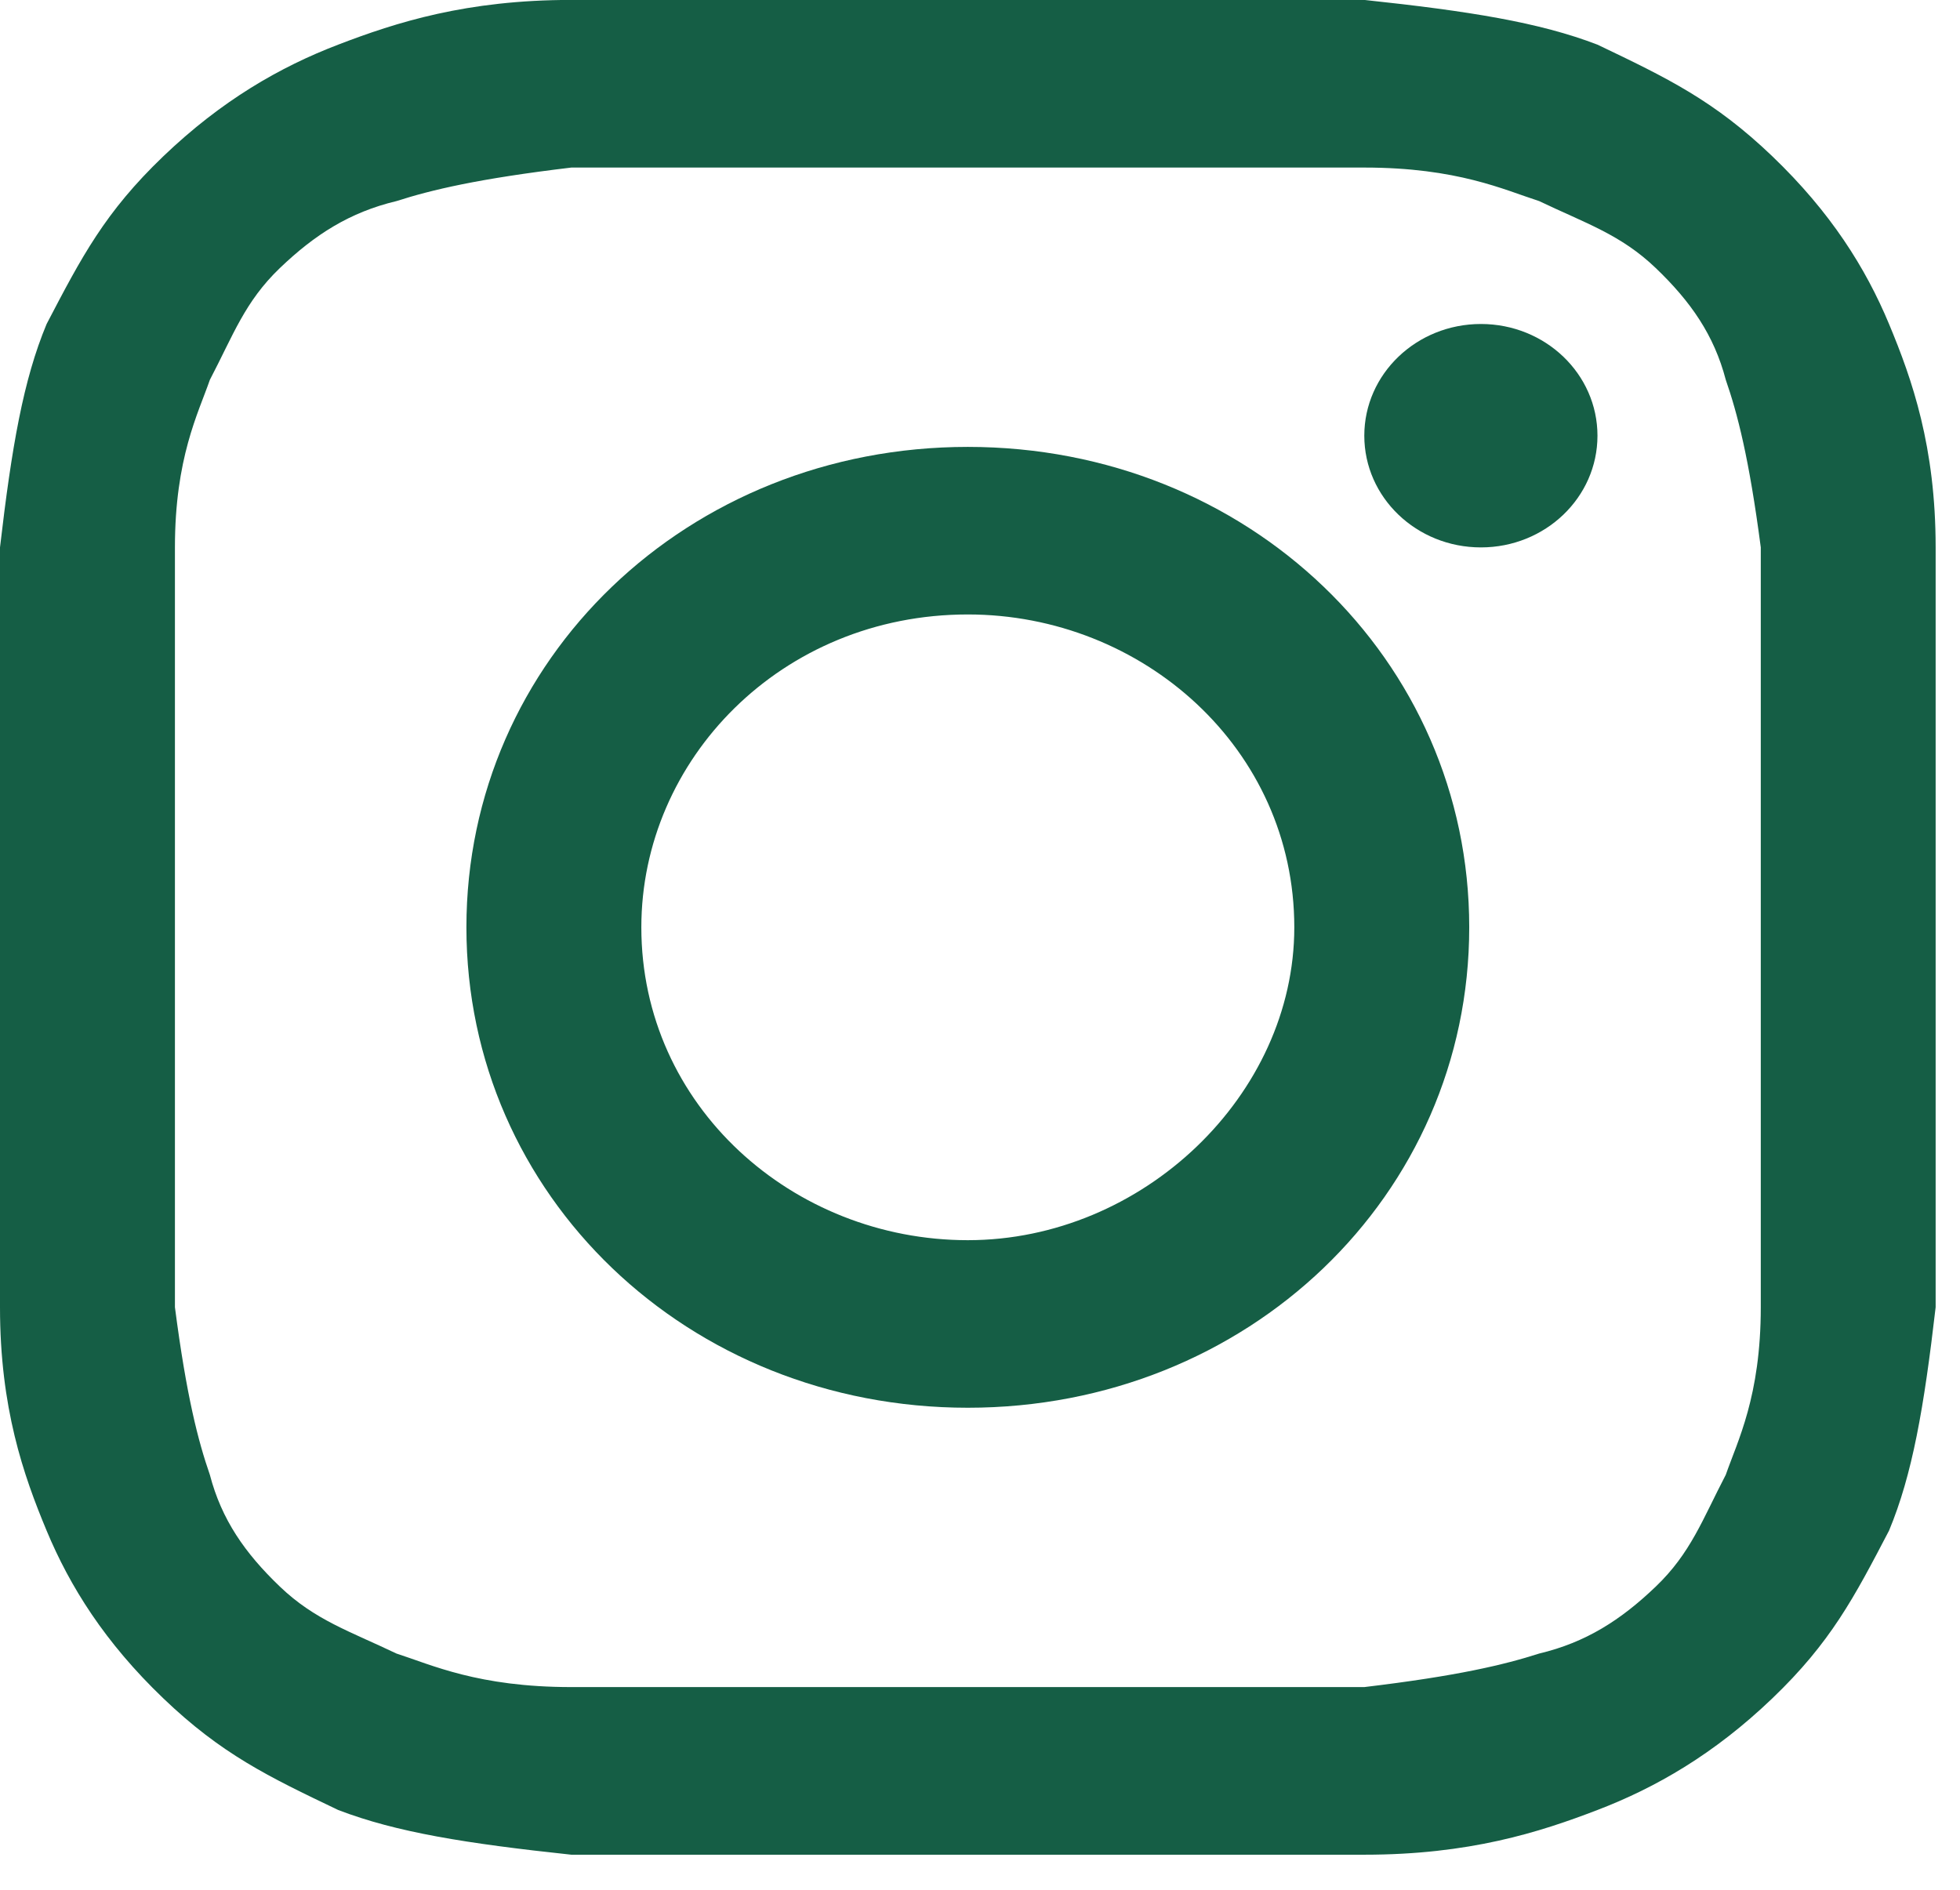 <svg width="28" height="27" viewBox="0 0 28 27" fill="none" xmlns="http://www.w3.org/2000/svg">
<path d="M13.826 2.394C17.491 2.394 17.991 2.394 19.49 2.394C20.822 2.394 21.489 2.713 21.988 2.873C22.655 3.192 23.154 3.351 23.654 3.83C24.154 4.309 24.487 4.788 24.654 5.427C24.82 5.906 24.987 6.544 25.154 7.821C25.154 9.258 25.154 9.577 25.154 13.249C25.154 16.921 25.154 17.24 25.154 18.677C25.154 19.954 24.82 20.592 24.654 21.071C24.321 21.71 24.154 22.189 23.654 22.668C23.154 23.147 22.655 23.466 21.988 23.625C21.489 23.785 20.822 23.945 19.49 24.104C17.991 24.104 17.657 24.104 13.826 24.104C9.995 24.104 9.662 24.104 8.162 24.104C6.83 24.104 6.163 23.785 5.664 23.625C4.997 23.306 4.498 23.147 3.998 22.668C3.498 22.189 3.165 21.71 2.998 21.071C2.832 20.592 2.665 19.954 2.499 18.677C2.499 17.24 2.499 16.921 2.499 13.249C2.499 9.577 2.499 9.258 2.499 7.821C2.499 6.544 2.832 5.906 2.998 5.427C3.332 4.788 3.498 4.309 3.998 3.83C4.498 3.351 4.997 3.032 5.664 2.873C6.163 2.713 6.83 2.553 8.162 2.394C9.662 2.394 10.161 2.394 13.826 2.394ZM13.826 -0.001C9.995 -0.001 9.662 -0.001 8.162 -0.001C6.663 -0.001 5.664 0.318 4.831 0.638C3.998 0.957 3.165 1.436 2.332 2.234C1.499 3.032 1.166 3.671 0.666 4.629C0.333 5.427 0.167 6.385 0 7.821C0 9.258 0 9.737 0 13.249C0 16.921 0 17.24 0 18.677C0 20.113 0.333 21.071 0.666 21.869C0.999 22.668 1.499 23.466 2.332 24.264C3.165 25.062 3.831 25.382 4.831 25.86C5.664 26.18 6.663 26.339 8.162 26.499C9.662 26.499 10.161 26.499 13.826 26.499C17.491 26.499 17.991 26.499 19.49 26.499C20.989 26.499 21.988 26.18 22.821 25.86C23.654 25.541 24.487 25.062 25.32 24.264C26.153 23.466 26.486 22.827 26.986 21.869C27.319 21.071 27.486 20.113 27.652 18.677C27.652 17.24 27.652 16.761 27.652 13.249C27.652 9.737 27.652 9.258 27.652 7.821C27.652 6.385 27.319 5.427 26.986 4.629C26.653 3.83 26.153 3.032 25.32 2.234C24.487 1.436 23.821 1.116 22.821 0.638C21.988 0.318 20.989 0.159 19.49 -0.001C17.991 -0.001 17.657 -0.001 13.826 -0.001Z" fill="#155E45"/>
<path d="M13.826 6.385C9.828 6.385 6.663 9.418 6.663 13.249C6.663 17.08 9.828 20.113 13.826 20.113C17.824 20.113 20.989 17.08 20.989 13.249C20.989 9.418 17.824 6.385 13.826 6.385ZM13.826 17.719C11.327 17.719 9.162 15.803 9.162 13.249C9.162 10.854 11.161 8.779 13.826 8.779C16.325 8.779 18.49 10.695 18.49 13.249C18.49 15.644 16.325 17.719 13.826 17.719Z" fill="#155E45"/>
<path d="M21.156 7.821C22.076 7.821 22.821 7.107 22.821 6.225C22.821 5.343 22.076 4.629 21.156 4.629C20.236 4.629 19.49 5.343 19.49 6.225C19.49 7.107 20.236 7.821 21.156 7.821Z" fill="#155E45"/>
</svg>

